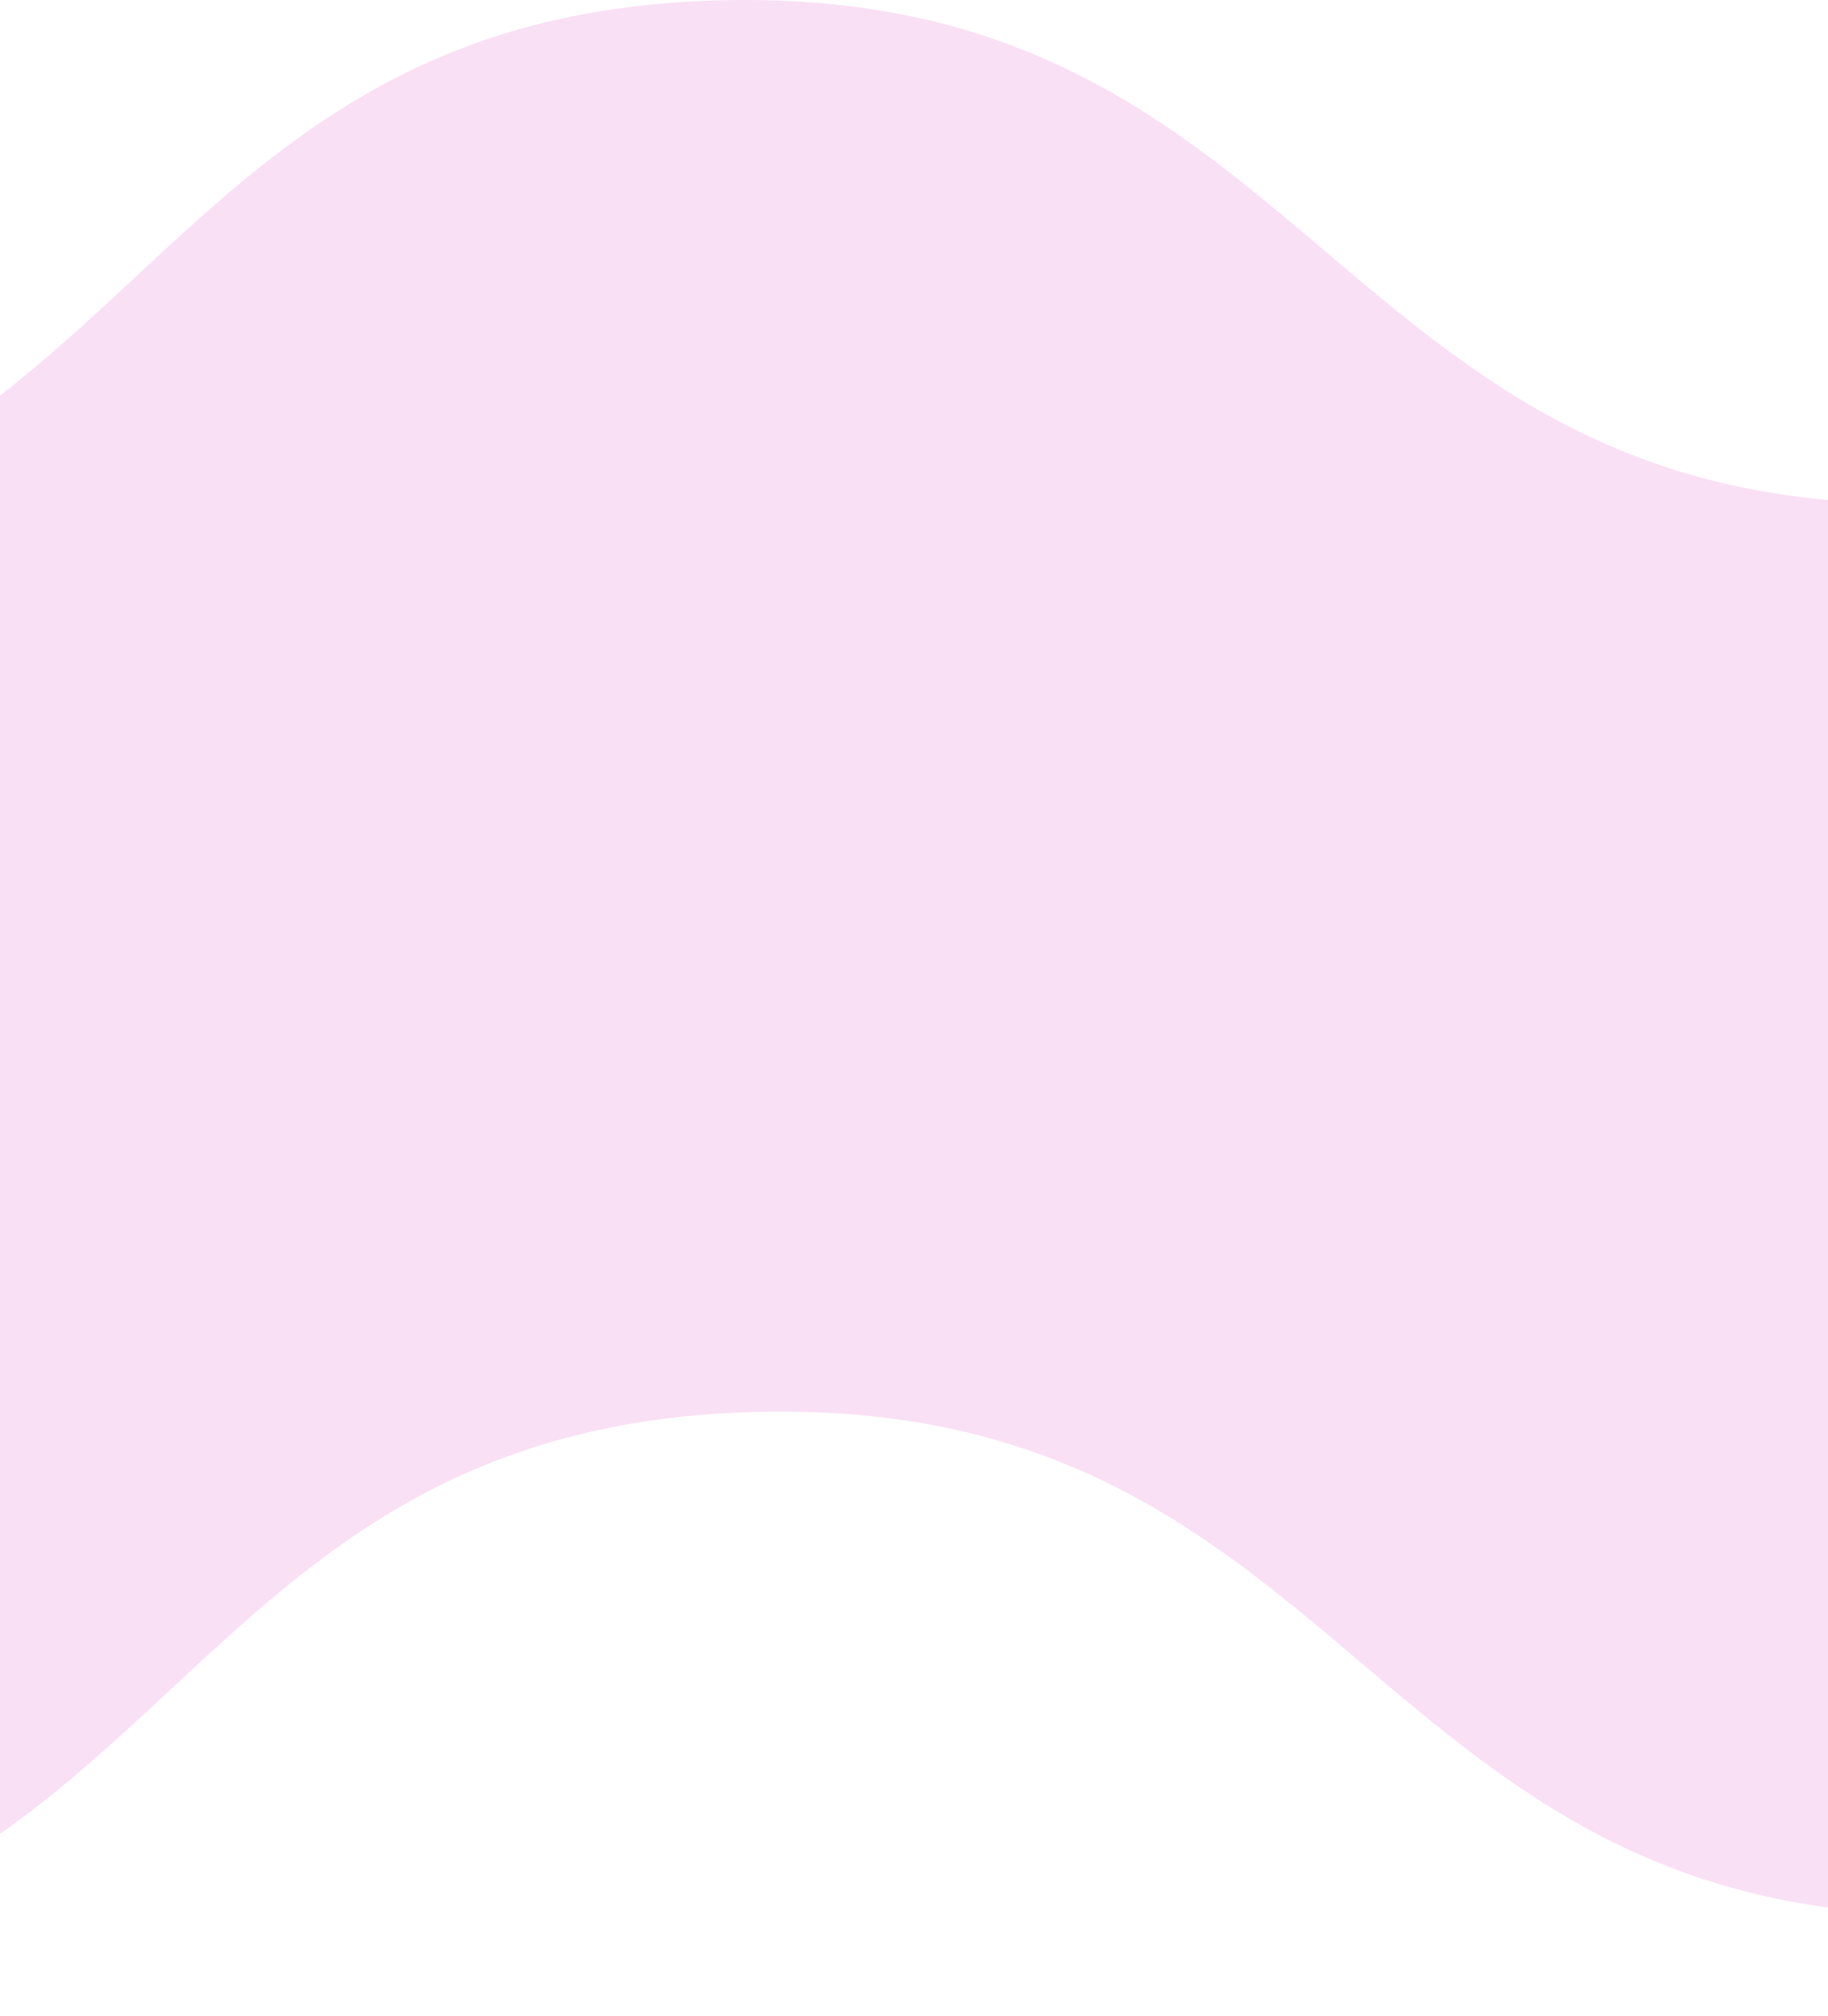 <svg width="381" height="420" viewBox="0 0 381 420" fill="none" xmlns="http://www.w3.org/2000/svg">
<path d="M558 18.426C511.556 52.008 485.722 103.045 401.73 104.826C277.71 107.458 274.905 -2.581 150.884 0.046C26.863 2.673 29.663 112.718 -94.358 115.345C-218.379 117.972 -221.184 7.933 -345.204 10.56C-469.225 13.187 -466.42 123.231 -590.441 125.859C-699.802 128.179 -714.926 42.906 -802 24.511V317.199C-708.171 332.116 -695.365 422.337 -582.927 419.954C-458.906 417.326 -461.705 307.282 -337.685 304.655C-213.664 302.028 -210.859 412.067 -86.838 409.44C37.182 406.813 34.377 296.769 158.398 294.141C282.419 291.514 285.224 401.553 409.244 398.926C488.606 397.244 516.038 351.575 558 318.217V18.426Z" fill="#F9E0F5"/>
</svg>

